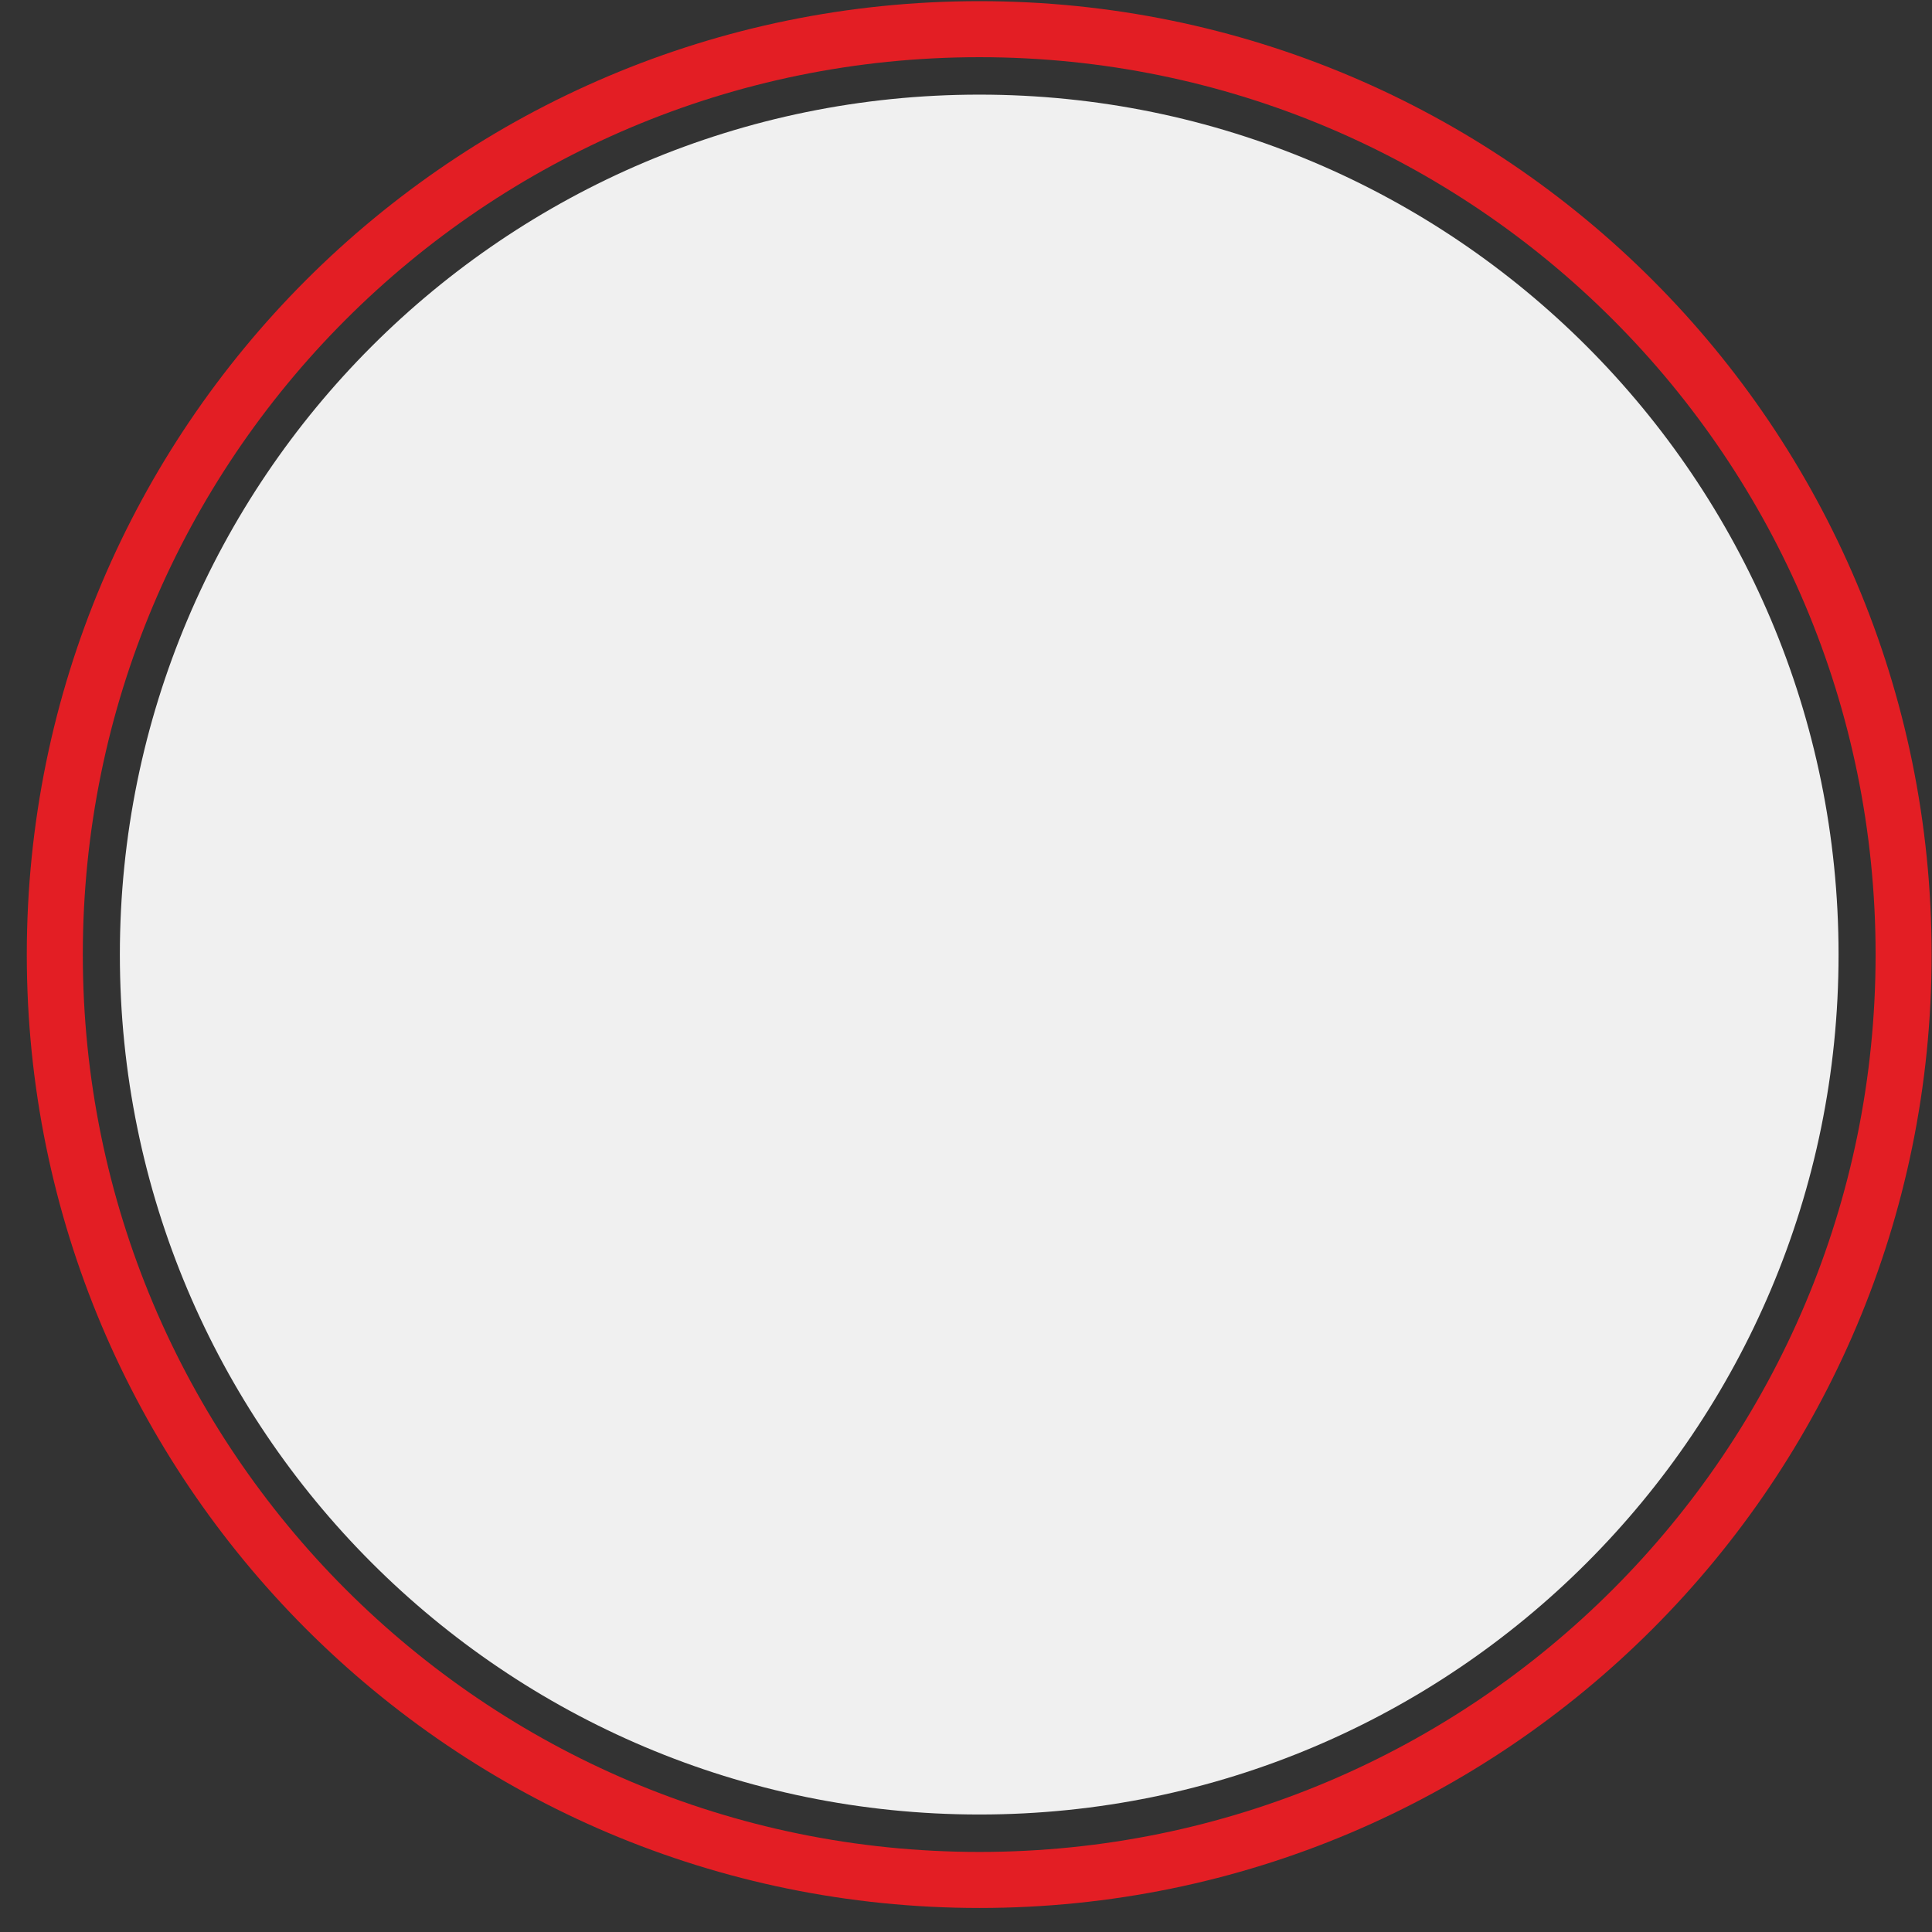 <svg width="49" height="49" viewBox="0 0 49 49" fill="none" xmlns="http://www.w3.org/2000/svg" xmlns:xlink="http://www.w3.org/1999/xlink">
	<rect x="0" y="0" width="49" height="49" fill="#333333" stroke="none"/>
	<desc>
			Created with Pixso.
	</desc>
	<defs>
		<clipPath id="clip2_14">
			<rect id="logo-min" width="49" height="49" fill="white" fill-opacity="0"/>
		</clipPath>
	</defs>
	<g clip-path="url(#clip2_14)">
		<path id="path" d="M24.84 2.4C36.87 2.4 46.63 12.16 46.63 24.21C46.63 36.26 36.87 46.02 24.84 46.02C12.8 46.02 3.04 36.26 3.04 24.21C3.04 12.16 12.8 2.4 24.84 2.4Z" fill="#F0F0F0" fill-opacity="1" fill-rule="evenodd"/>
		<path id="path" d="M48.28 24.21C48.28 37.17 37.79 47.68 24.84 47.68C11.89 47.68 1.39 37.17 1.39 24.21C1.39 11.24 11.89 0.74 24.84 0.74C37.79 0.74 48.28 11.24 48.28 24.21Z" fill="#000000" fill-opacity="0" fill-rule="nonzero"/>
		<path id="path" d="M24.84 47.68C11.89 47.68 1.39 37.17 1.39 24.21C1.39 11.24 11.89 0.74 24.84 0.74C37.79 0.74 48.28 11.24 48.28 24.21C48.28 37.17 37.79 47.68 24.84 47.68Z" stroke="#E31E24" stroke-opacity="1" stroke-width="1.421"/>
	</g>
</svg>
